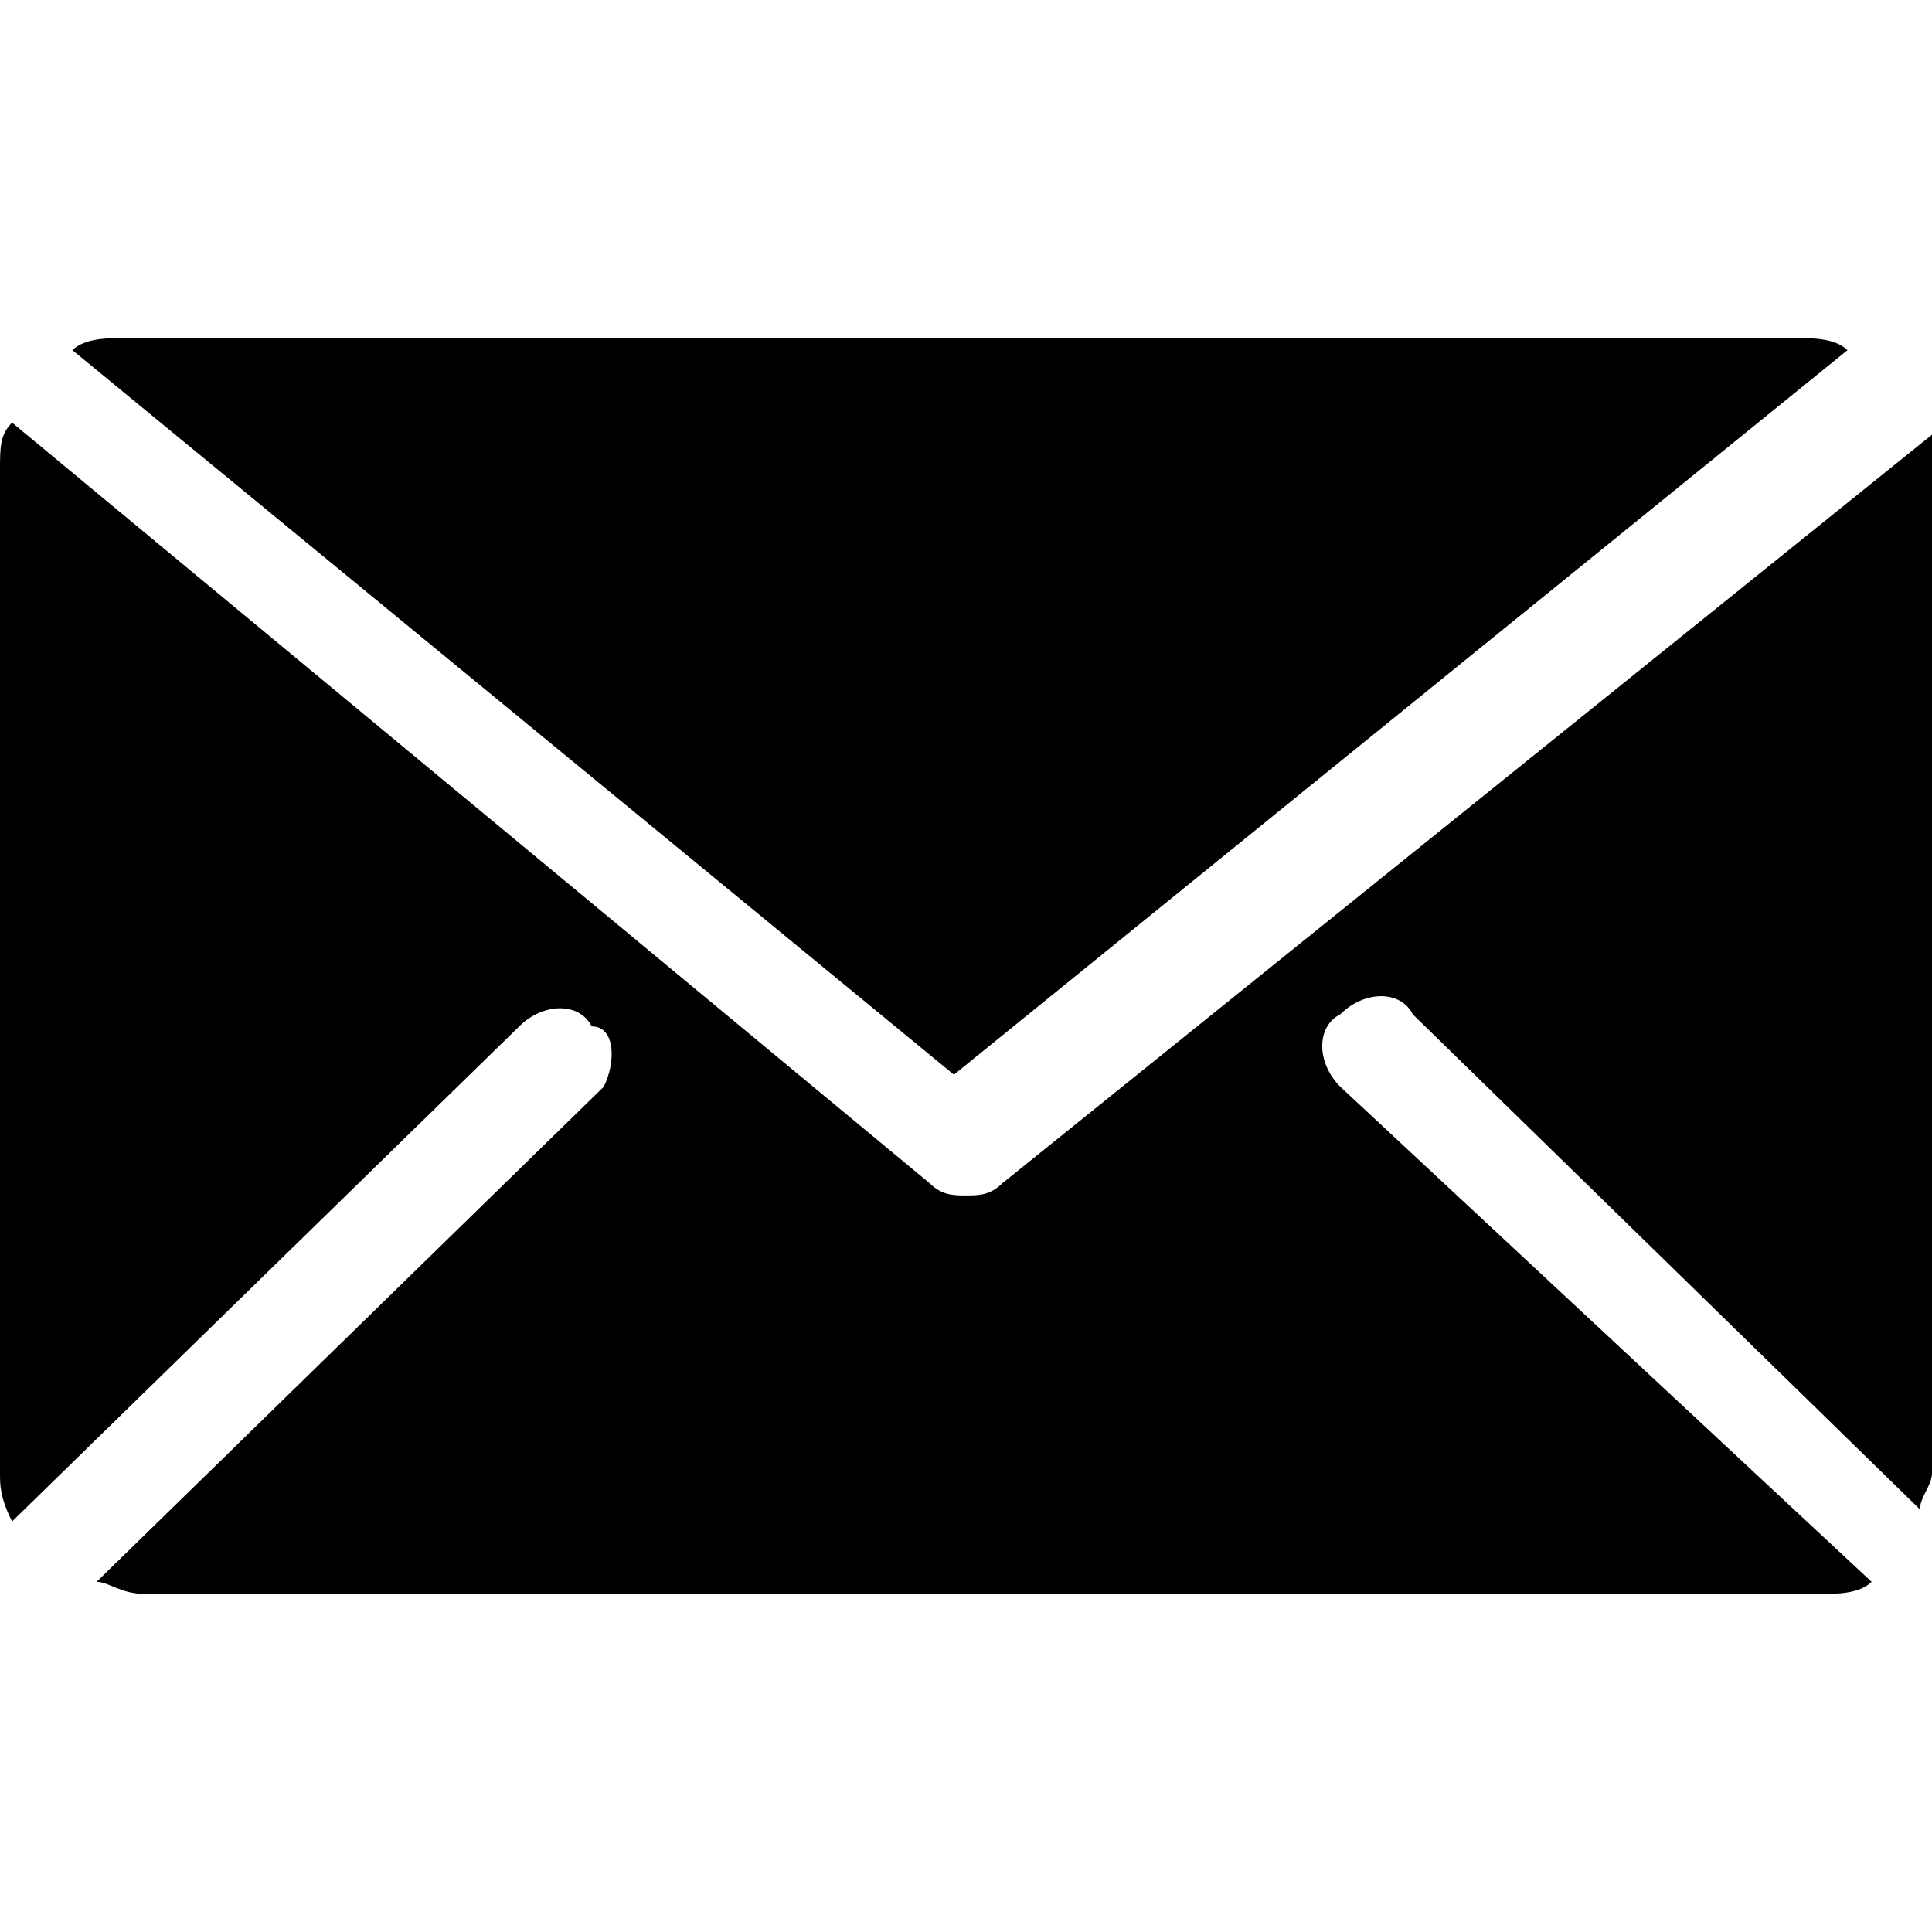 <?xml version="1.0" encoding="utf-8"?>
<!-- Generator: Adobe Illustrator 19.2.0, SVG Export Plug-In . SVG Version: 6.00 Build 0)  -->
<svg version="1.1" id="Capa_1" xmlns="http://www.w3.org/2000/svg" xmlns:xlink="http://www.w3.org/1999/xlink" x="0px" y="0px"
	 viewBox="0 0 16 16" style="enable-background:new 0 0 16 16;" xml:space="preserve">
<g>
	<path d="M1,2.8c-0.1,0-0.3,0-0.4,0.1l7.3,6l7.4-6c-0.1-0.1-0.3-0.1-0.4-0.1L1,2.8L1,2.8z"/>
	<path d="M16,3.6L8.3,9.8C8.2,9.9,8.1,9.9,8,9.9c-0.1,0-0.2,0-0.3-0.1L0.1,3.5C0,3.6,0,3.7,0,3.9v8.3c0,0.1,0,0.2,0.1,0.4l4.2-4.1
		c0.2-0.2,0.5-0.2,0.6,0C5.1,8.5,5.1,8.8,5,9l-4.2,4.1c0.1,0,0.2,0.1,0.4,0.1h13.9c0.1,0,0.3,0,0.4-0.1L11.1,9
		c-0.2-0.2-0.2-0.5,0-0.6c0.2-0.2,0.5-0.2,0.6,0l4.2,4.1c0-0.1,0.1-0.2,0.1-0.3V3.9C16,3.8,16,3.7,16,3.6z"/>
</g>
</svg>
